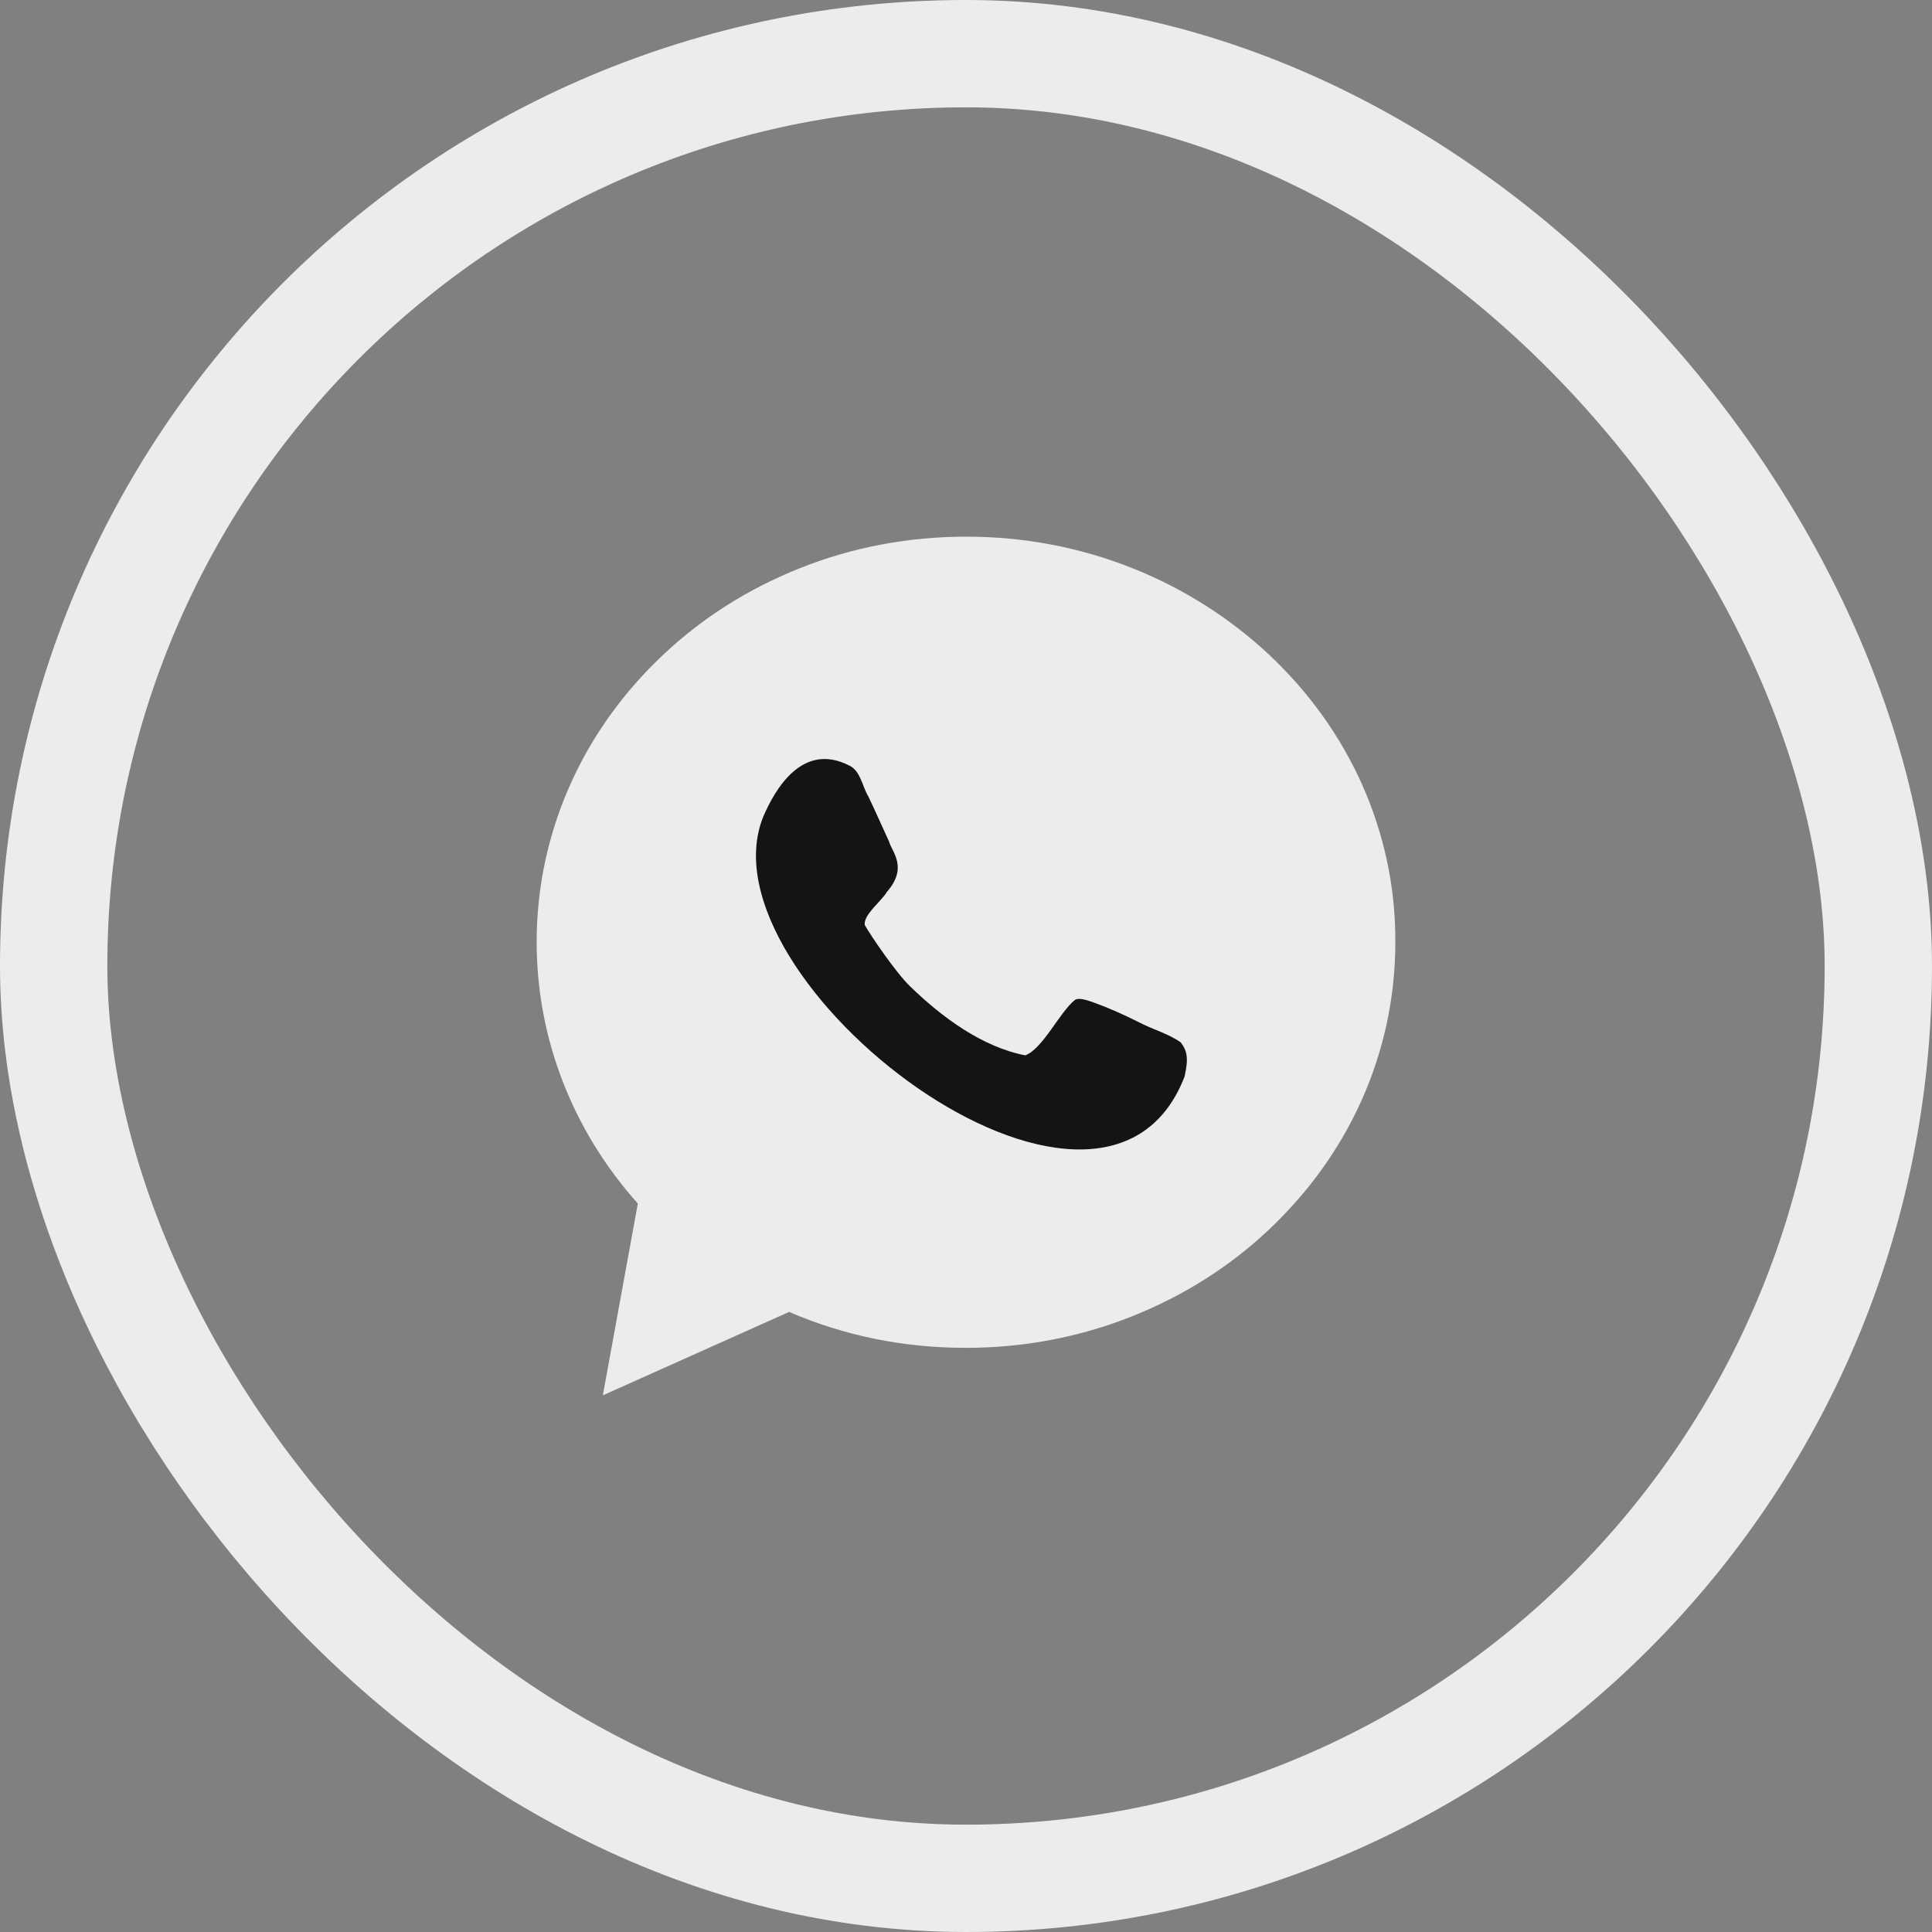 <?xml version="1.0" encoding="UTF-8"?> <svg xmlns="http://www.w3.org/2000/svg" width="36" height="36" viewBox="0 0 36 36" fill="none"><rect x="0" y="0" width="36" height="36" fill="#808080" stroke="none"/><rect x="1" y="1" width="34" height="34" rx="17" stroke="#ECECEC" stroke-width="2"></rect><path d="M25.374 14.603C24.969 13.705 24.389 12.898 23.652 12.203C22.915 11.515 22.06 10.97 21.108 10.59C20.123 10.197 19.079 10 18.003 10C16.927 10 15.883 10.197 14.898 10.59C13.946 10.97 13.092 11.508 12.355 12.203C11.618 12.898 11.037 13.705 10.633 14.603C10.215 15.534 10 16.531 10 17.554C10 19.344 10.665 21.062 11.885 22.426L11.233 26L14.703 24.446C15.74 24.892 16.842 25.115 17.997 25.115C19.073 25.115 20.116 24.918 21.101 24.525C22.054 24.144 22.908 23.607 23.645 22.912C24.382 22.216 24.963 21.41 25.367 20.512C25.785 19.58 26 18.584 26 17.561C26.006 16.531 25.791 15.541 25.374 14.603Z" fill="#ECECEC"></path><path d="M21.251 19.062C20.912 18.892 20.664 18.787 20.488 18.721C20.377 18.682 20.116 18.564 20.025 18.636C19.738 18.872 19.431 19.541 19.105 19.665C18.297 19.508 17.547 18.951 16.959 18.38C16.699 18.131 16.216 17.423 16.112 17.233C16.092 17.036 16.444 16.773 16.523 16.623C16.927 16.164 16.62 15.875 16.568 15.685C16.477 15.488 16.32 15.134 16.183 14.846C16.066 14.655 16.04 14.373 15.831 14.268C14.944 13.809 14.435 14.727 14.227 15.206C12.968 18.255 20.534 24.059 22.073 20.059C22.151 19.711 22.119 19.58 22.001 19.423C21.767 19.259 21.493 19.187 21.251 19.062Z" fill="#151414"></path></svg> 